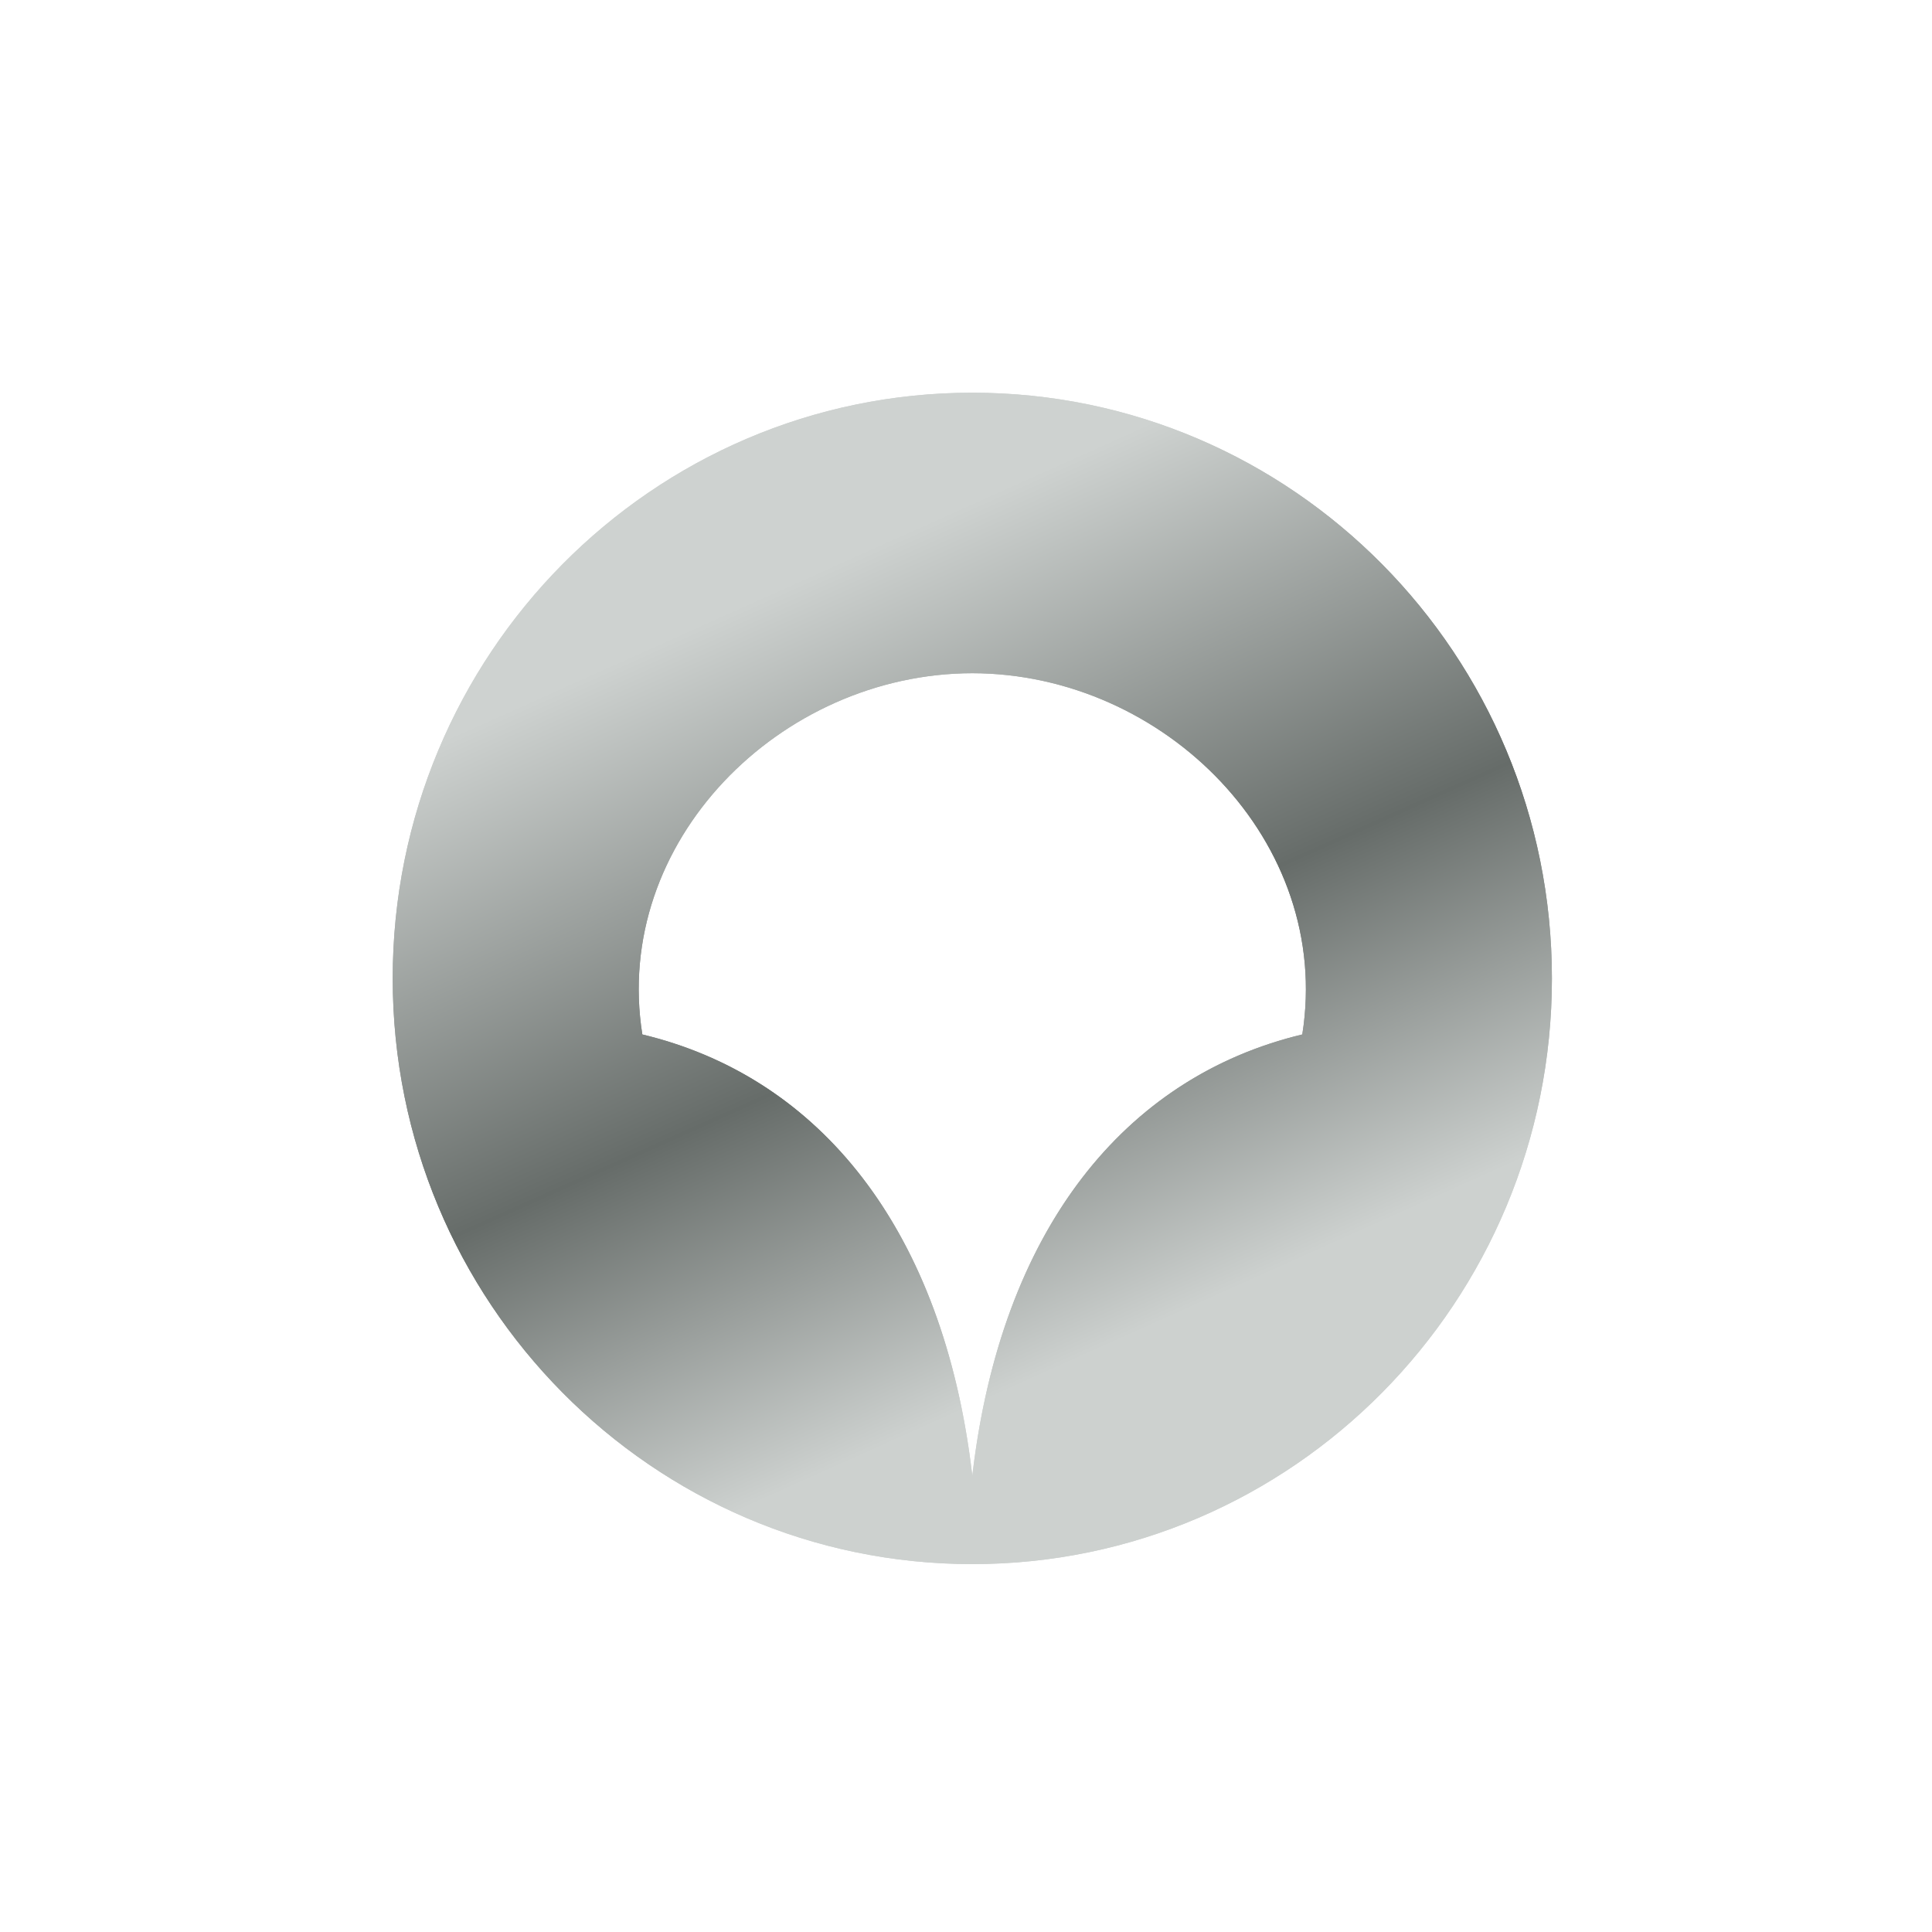 <?xml version="1.0" encoding="UTF-8"?> <svg xmlns="http://www.w3.org/2000/svg" width="256" height="256" viewBox="0 0 256 256" fill="none"> <rect width="256" height="256" rx="13.333" fill="white"></rect> <g filter="url(#filter0_d_2721_105062)"> <path fill-rule="evenodd" clip-rule="evenodd" d="M204.803 128.812C204.803 85.951 170.417 51.203 128.003 51.203C85.585 51.203 51.203 85.951 51.203 128.812C51.203 171.672 85.589 206.42 128.003 206.42C170.421 206.42 204.803 171.672 204.803 128.812ZM128.003 194.716C131.79 162.12 148.186 141.883 171.727 136.237C175.774 110.722 153.484 88.409 128.003 88.371C102.522 88.409 80.232 110.722 84.279 136.237C107.821 141.883 124.216 162.12 128.003 194.716Z" fill="url(#paint0_linear_2721_105062)"></path> </g> <g filter="url(#filter1_d_2721_105062)"> <path fill-rule="evenodd" clip-rule="evenodd" d="M172.61 137.053L171.96 137.209C148.937 142.732 132.75 162.528 128.996 194.831H127.01C123.257 162.528 107.07 142.732 84.046 137.209L83.396 137.053L83.292 136.393C79.133 110.176 102.009 87.41 128.002 87.371L128.005 87.371C153.998 87.41 176.874 110.176 172.715 136.393L172.61 137.053ZM203.803 128.812C203.803 86.493 169.855 52.203 128.003 52.203C86.147 52.203 52.203 86.493 52.203 128.812C52.203 171.13 86.151 205.42 128.003 205.42C169.859 205.42 203.803 171.13 203.803 128.812ZM127.498 190.924C122.914 160.55 106.894 141.661 84.279 136.237C80.232 110.722 102.522 88.409 128.003 88.371C153.484 88.409 175.774 110.722 171.727 136.237C149.112 141.661 133.092 160.55 128.509 190.924C128.321 192.169 128.152 193.433 128.003 194.716C127.854 193.433 127.685 192.169 127.498 190.924ZM128.003 51.203C170.417 51.203 204.803 85.951 204.803 128.812C204.803 171.672 170.421 206.42 128.003 206.42C85.589 206.42 51.203 171.672 51.203 128.812C51.203 85.951 85.585 51.203 128.003 51.203Z" fill="url(#paint1_linear_2721_105062)"></path> </g> <defs> <filter id="filter0_d_2721_105062" x="51.203" y="51.203" width="156.927" height="158.552" filterUnits="userSpaceOnUse" color-interpolation-filters="sRGB"> <feFlood flood-opacity="0" result="BackgroundImageFix"></feFlood> <feColorMatrix in="SourceAlpha" type="matrix" values="0 0 0 0 0 0 0 0 0 0 0 0 0 0 0 0 0 0 127 0" result="hardAlpha"></feColorMatrix> <feOffset dx="0.833" dy="0.833"></feOffset> <feComposite in2="hardAlpha" operator="out"></feComposite> <feColorMatrix type="matrix" values="0 0 0 0 0.013 0 0 0 0 0.013 0 0 0 0 0.013 0 0 0 0.25 0"></feColorMatrix> <feBlend mode="normal" in2="BackgroundImageFix" result="effect1_dropShadow_2721_105062"></feBlend> <feBlend mode="normal" in="SourceGraphic" in2="effect1_dropShadow_2721_105062" result="shape"></feBlend> </filter> <filter id="filter1_d_2721_105062" x="51.203" y="51.203" width="156.927" height="158.552" filterUnits="userSpaceOnUse" color-interpolation-filters="sRGB"> <feFlood flood-opacity="0" result="BackgroundImageFix"></feFlood> <feColorMatrix in="SourceAlpha" type="matrix" values="0 0 0 0 0 0 0 0 0 0 0 0 0 0 0 0 0 0 127 0" result="hardAlpha"></feColorMatrix> <feOffset dx="0.833" dy="0.833"></feOffset> <feComposite in2="hardAlpha" operator="out"></feComposite> <feColorMatrix type="matrix" values="0 0 0 0 0.013 0 0 0 0 0.013 0 0 0 0 0.013 0 0 0 0.25 0"></feColorMatrix> <feBlend mode="normal" in2="BackgroundImageFix" result="effect1_dropShadow_2721_105062"></feBlend> <feBlend mode="normal" in="SourceGraphic" in2="effect1_dropShadow_2721_105062" result="shape"></feBlend> </filter> <linearGradient id="paint0_linear_2721_105062" x1="86.403" y1="51.203" x2="156.803" y2="208.003" gradientUnits="userSpaceOnUse"> <stop offset="0.176" stop-color="#CED2D0"></stop> <stop offset="0.529" stop-color="#666C69"></stop> <stop offset="0.812" stop-color="#CDD1CF"></stop> </linearGradient> <linearGradient id="paint1_linear_2721_105062" x1="86.403" y1="51.203" x2="156.803" y2="208.003" gradientUnits="userSpaceOnUse"> <stop offset="0.176" stop-color="#CED2D0"></stop> <stop offset="0.529" stop-color="#666C69"></stop> <stop offset="0.812" stop-color="#CDD1CF"></stop> </linearGradient> </defs> </svg> 